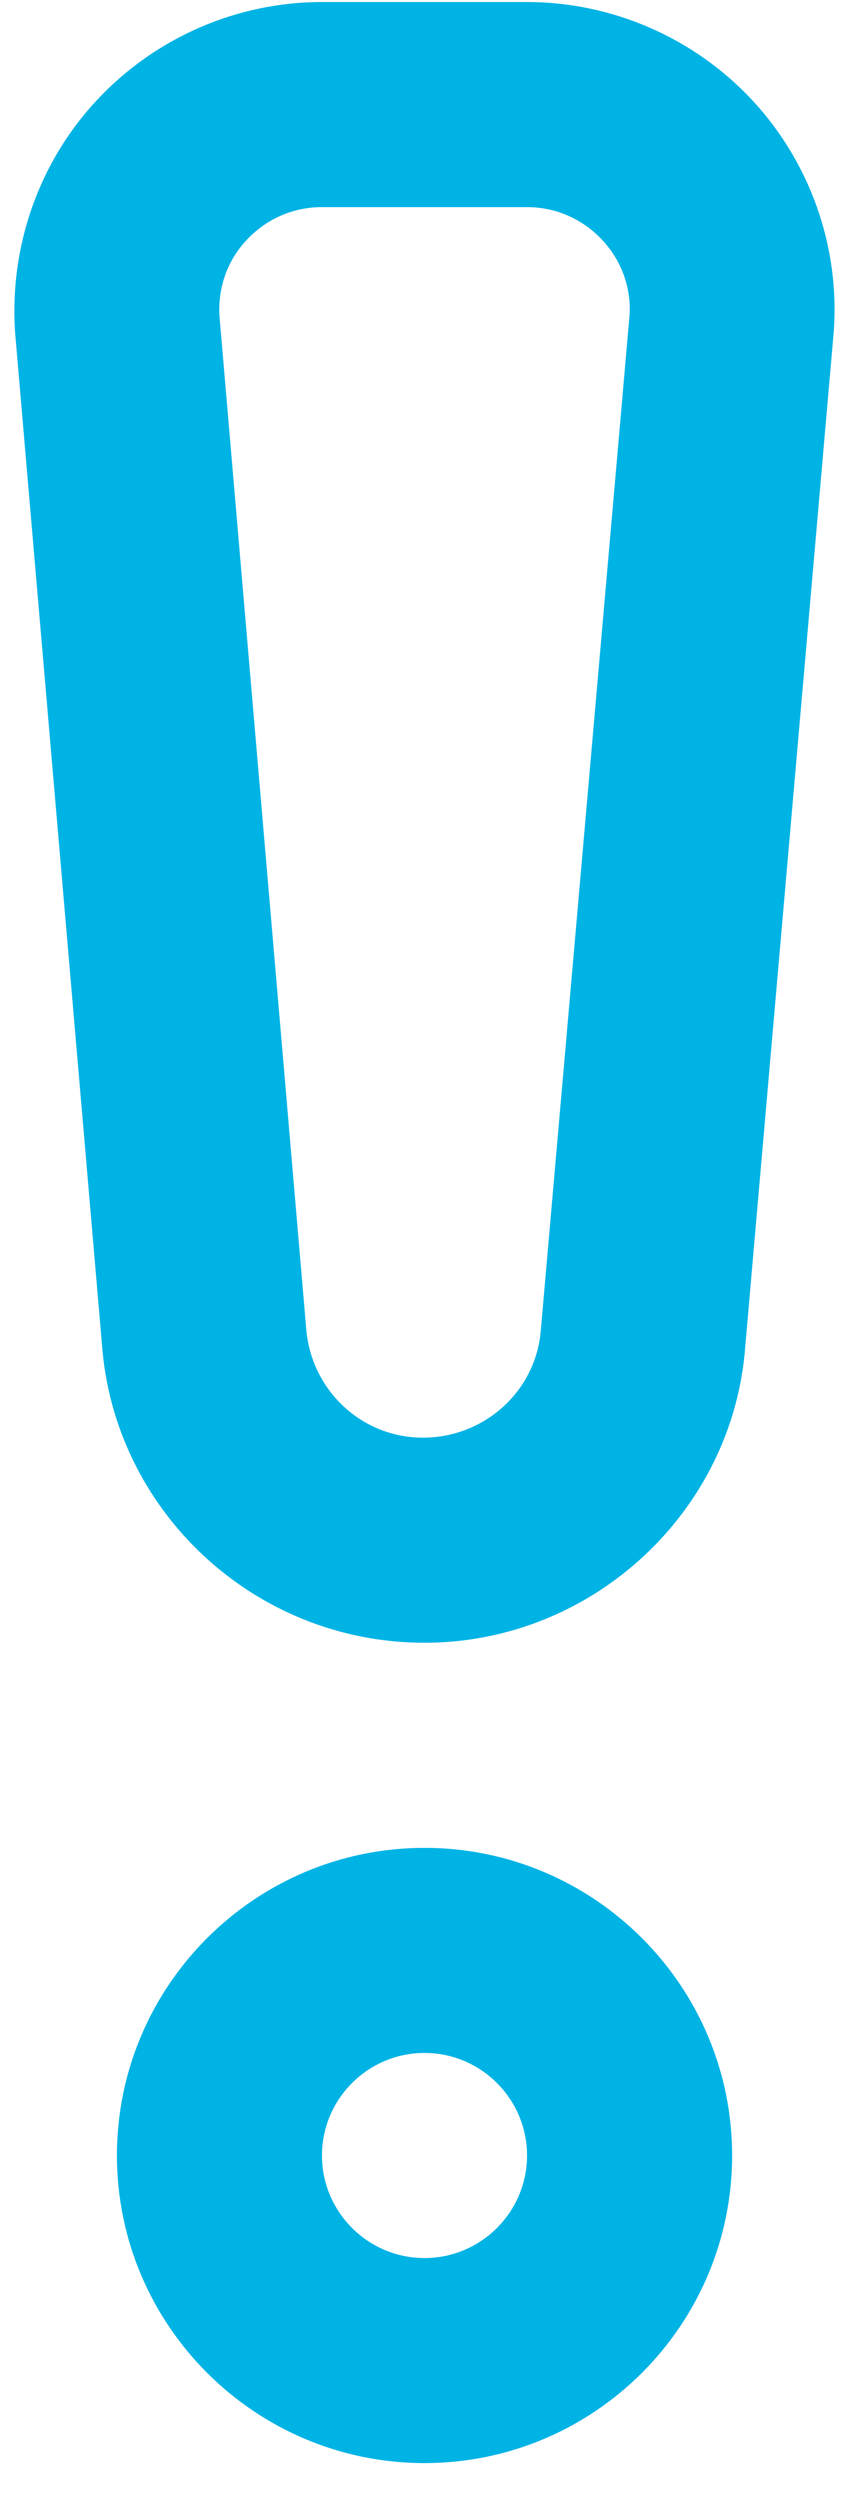 <svg width="18" height="53" viewBox="0 0 18 53" fill="none" xmlns="http://www.w3.org/2000/svg">
<path d="M9 39.174C5.405 39.174 2.479 42.1 2.479 45.696C2.479 49.291 5.405 52.217 9 52.217C12.596 52.217 15.522 49.291 15.522 45.696C15.522 42.1 12.596 39.174 9 39.174ZM9 47.87C7.8 47.87 6.826 46.891 6.826 45.696C6.826 44.5 7.8 43.522 9 43.522C10.2 43.522 11.174 44.5 11.174 45.696C11.174 46.891 10.2 47.87 9 47.87Z" fill="#00B3E5"/>
<path d="M15.947 2.122C14.716 0.8 12.977 0.043 11.173 0.043H6.825C5.021 0.043 3.286 0.8 2.055 2.122C0.825 3.439 0.194 5.226 0.321 7.061L2.16 28.483C2.412 32.039 5.403 34.826 8.999 34.826C12.564 34.826 15.555 32.039 15.803 28.517L17.677 7.03C17.808 5.23 17.177 3.444 15.947 2.122ZM13.347 6.687L11.468 28.178C11.377 29.47 10.29 30.478 8.964 30.478C7.669 30.478 6.586 29.47 6.49 28.143L4.655 6.722C4.612 6.109 4.816 5.526 5.233 5.083C5.651 4.639 6.216 4.391 6.825 4.391H11.173C11.781 4.391 12.347 4.639 12.764 5.083C13.181 5.526 13.386 6.109 13.347 6.687Z" fill="#00B3E5"/>
</svg>
